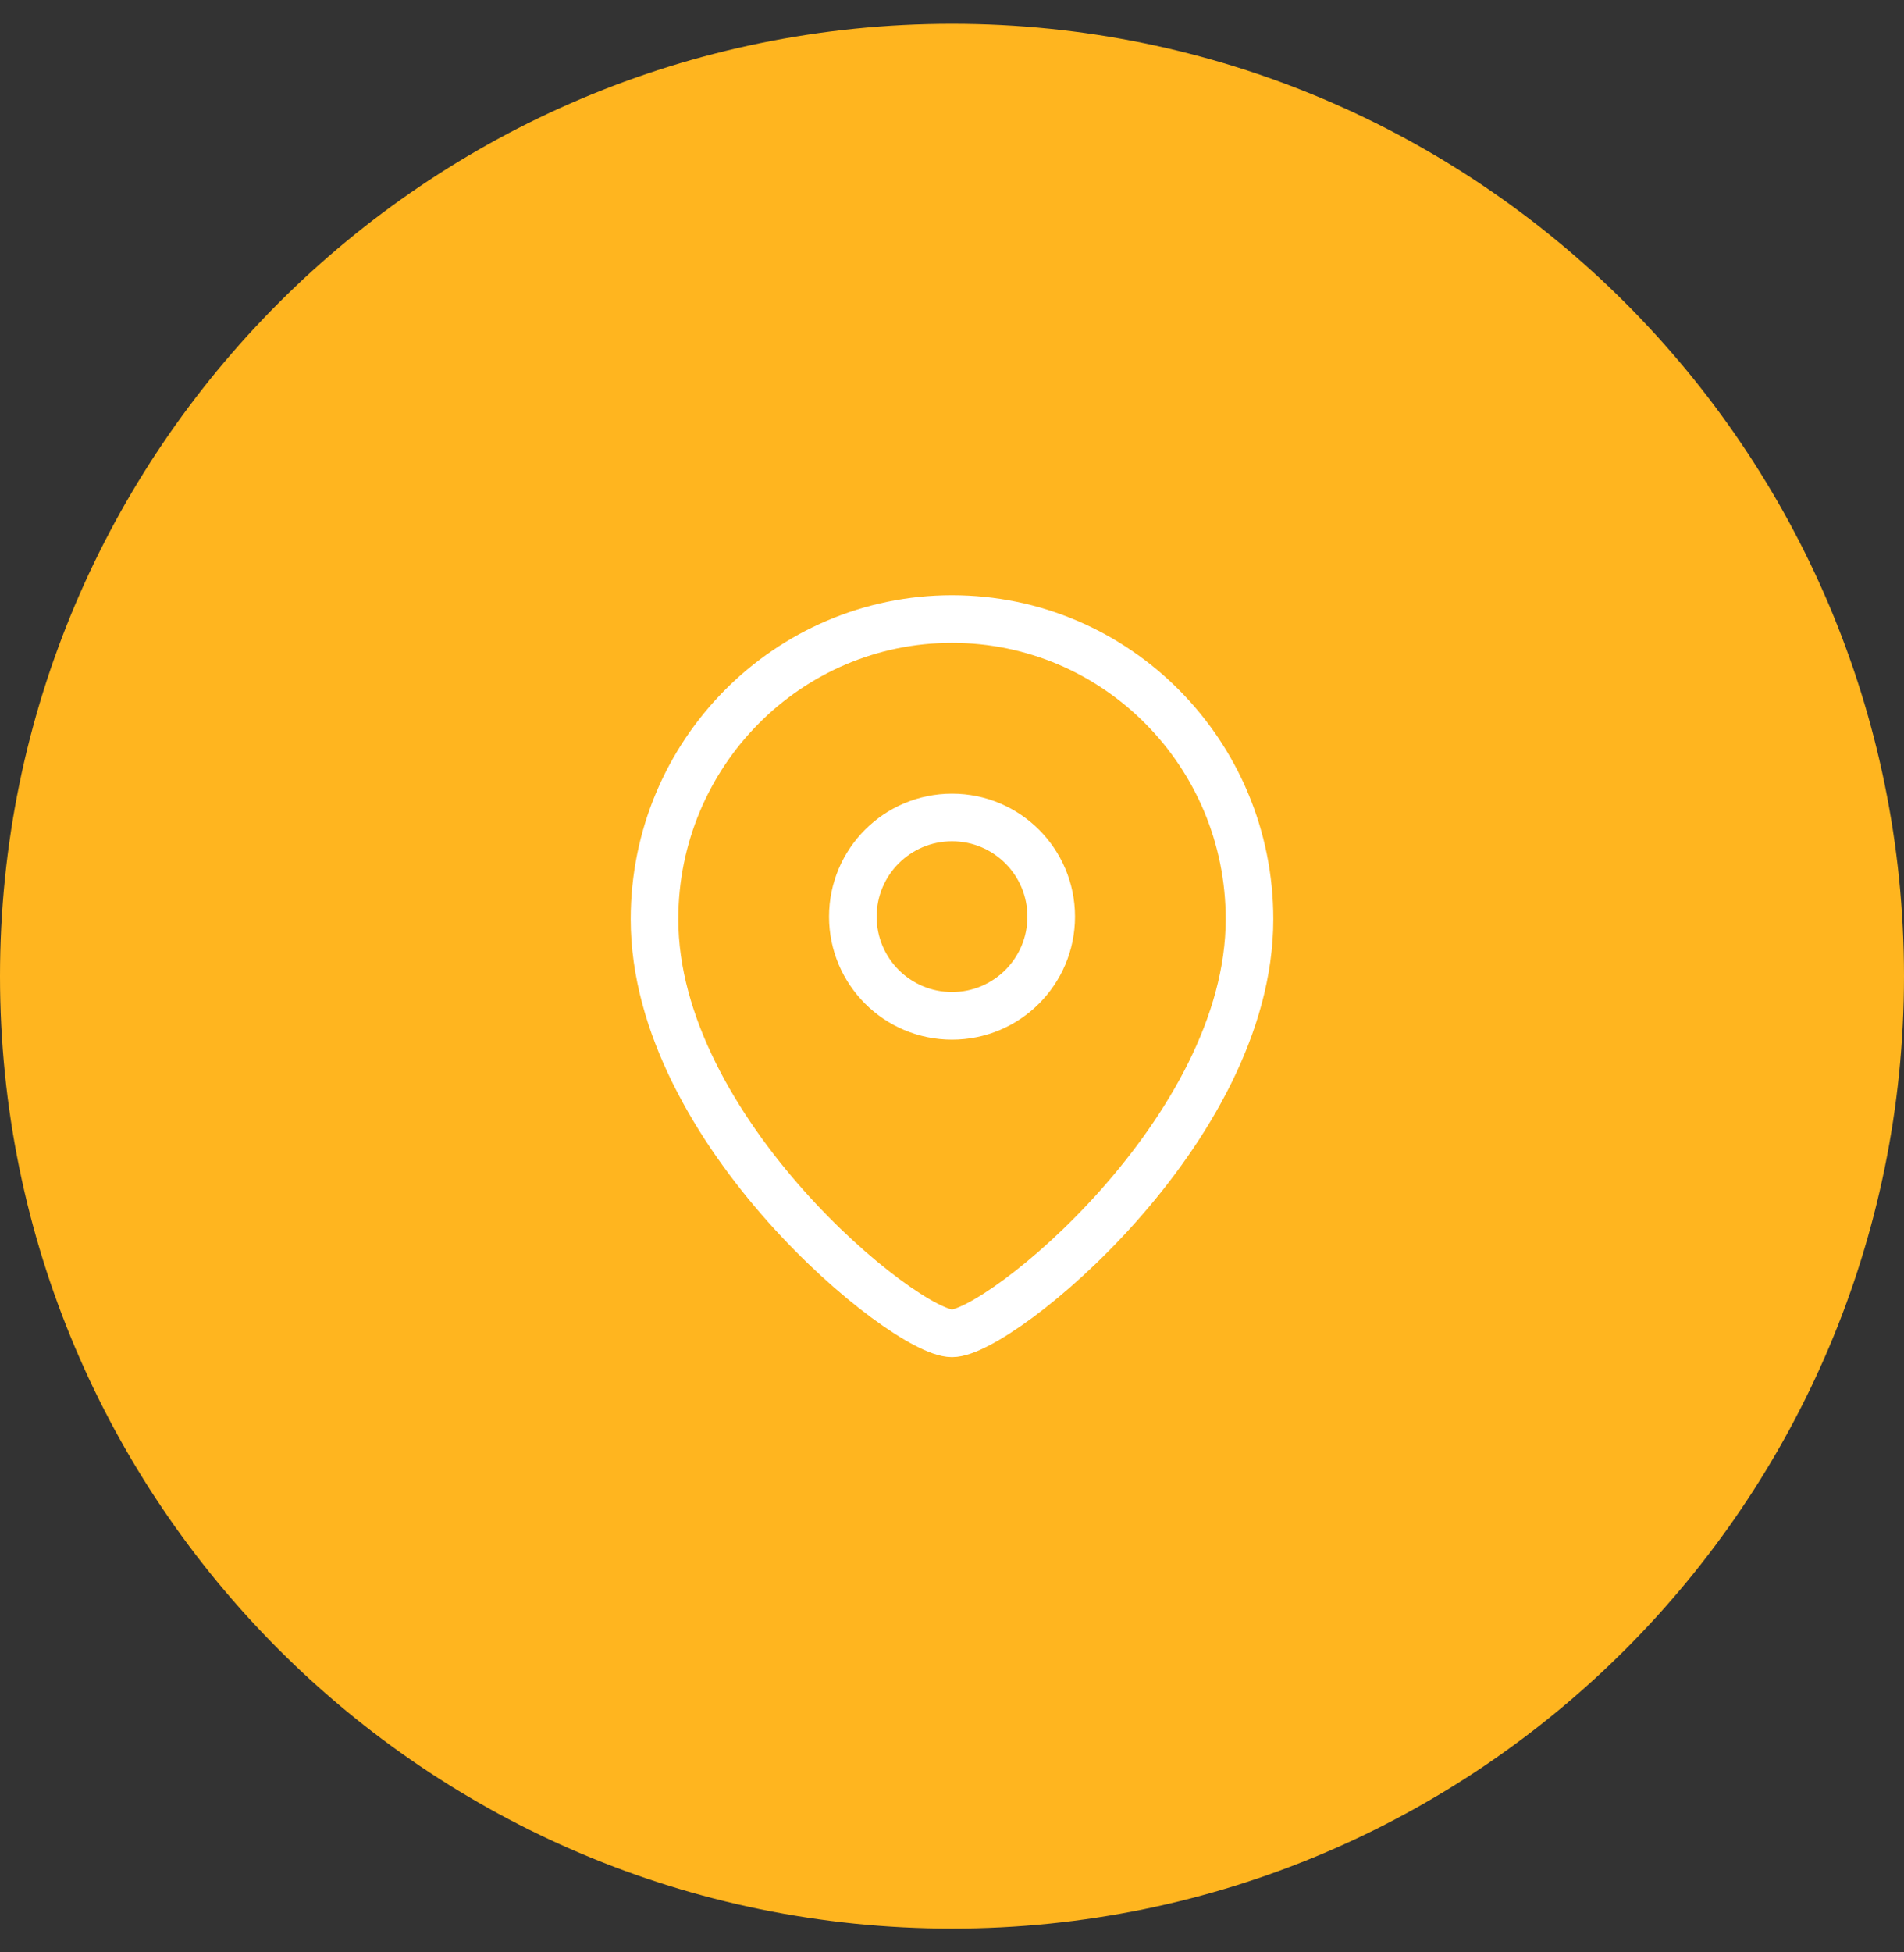 <svg width="40" height="41" viewBox="0 0 40 41" fill="none" xmlns="http://www.w3.org/2000/svg">
<rect x="0" y="0" width="40" height="41" fill="#333333" stroke="none"/>
<g clip-path="url(#clip0_3_294)">
<path d="M20 40.5C31.046 40.5 40 31.546 40 20.5C40 9.454 31.046 0.5 20 0.5C8.954 0.5 0 9.454 0 20.5C0 31.546 8.954 40.5 20 40.5Z" fill="#FFB51F"/>
<path fill-rule="evenodd" clip-rule="evenodd" d="M22.084 19.25C22.084 18.099 21.151 17.167 20.001 17.167C18.85 17.167 17.917 18.099 17.917 19.25C17.917 20.401 18.85 21.333 20.001 21.333C21.151 21.333 22.084 20.401 22.084 19.25Z" stroke="white" stroke-linecap="round" stroke-linejoin="round"/>
<path fill-rule="evenodd" clip-rule="evenodd" d="M20 28C19.001 28 13.75 23.749 13.75 19.303C13.75 15.822 16.548 13 20 13C23.452 13 26.25 15.822 26.25 19.303C26.25 23.749 20.998 28 20 28Z" stroke="white" stroke-linecap="round" stroke-linejoin="round"/>
</g>
<defs>
<clipPath id="clip0_3_294">
<rect width="40" height="40" fill="white" transform="translate(0 0.5)"/>
</clipPath>
</defs>
</svg>
